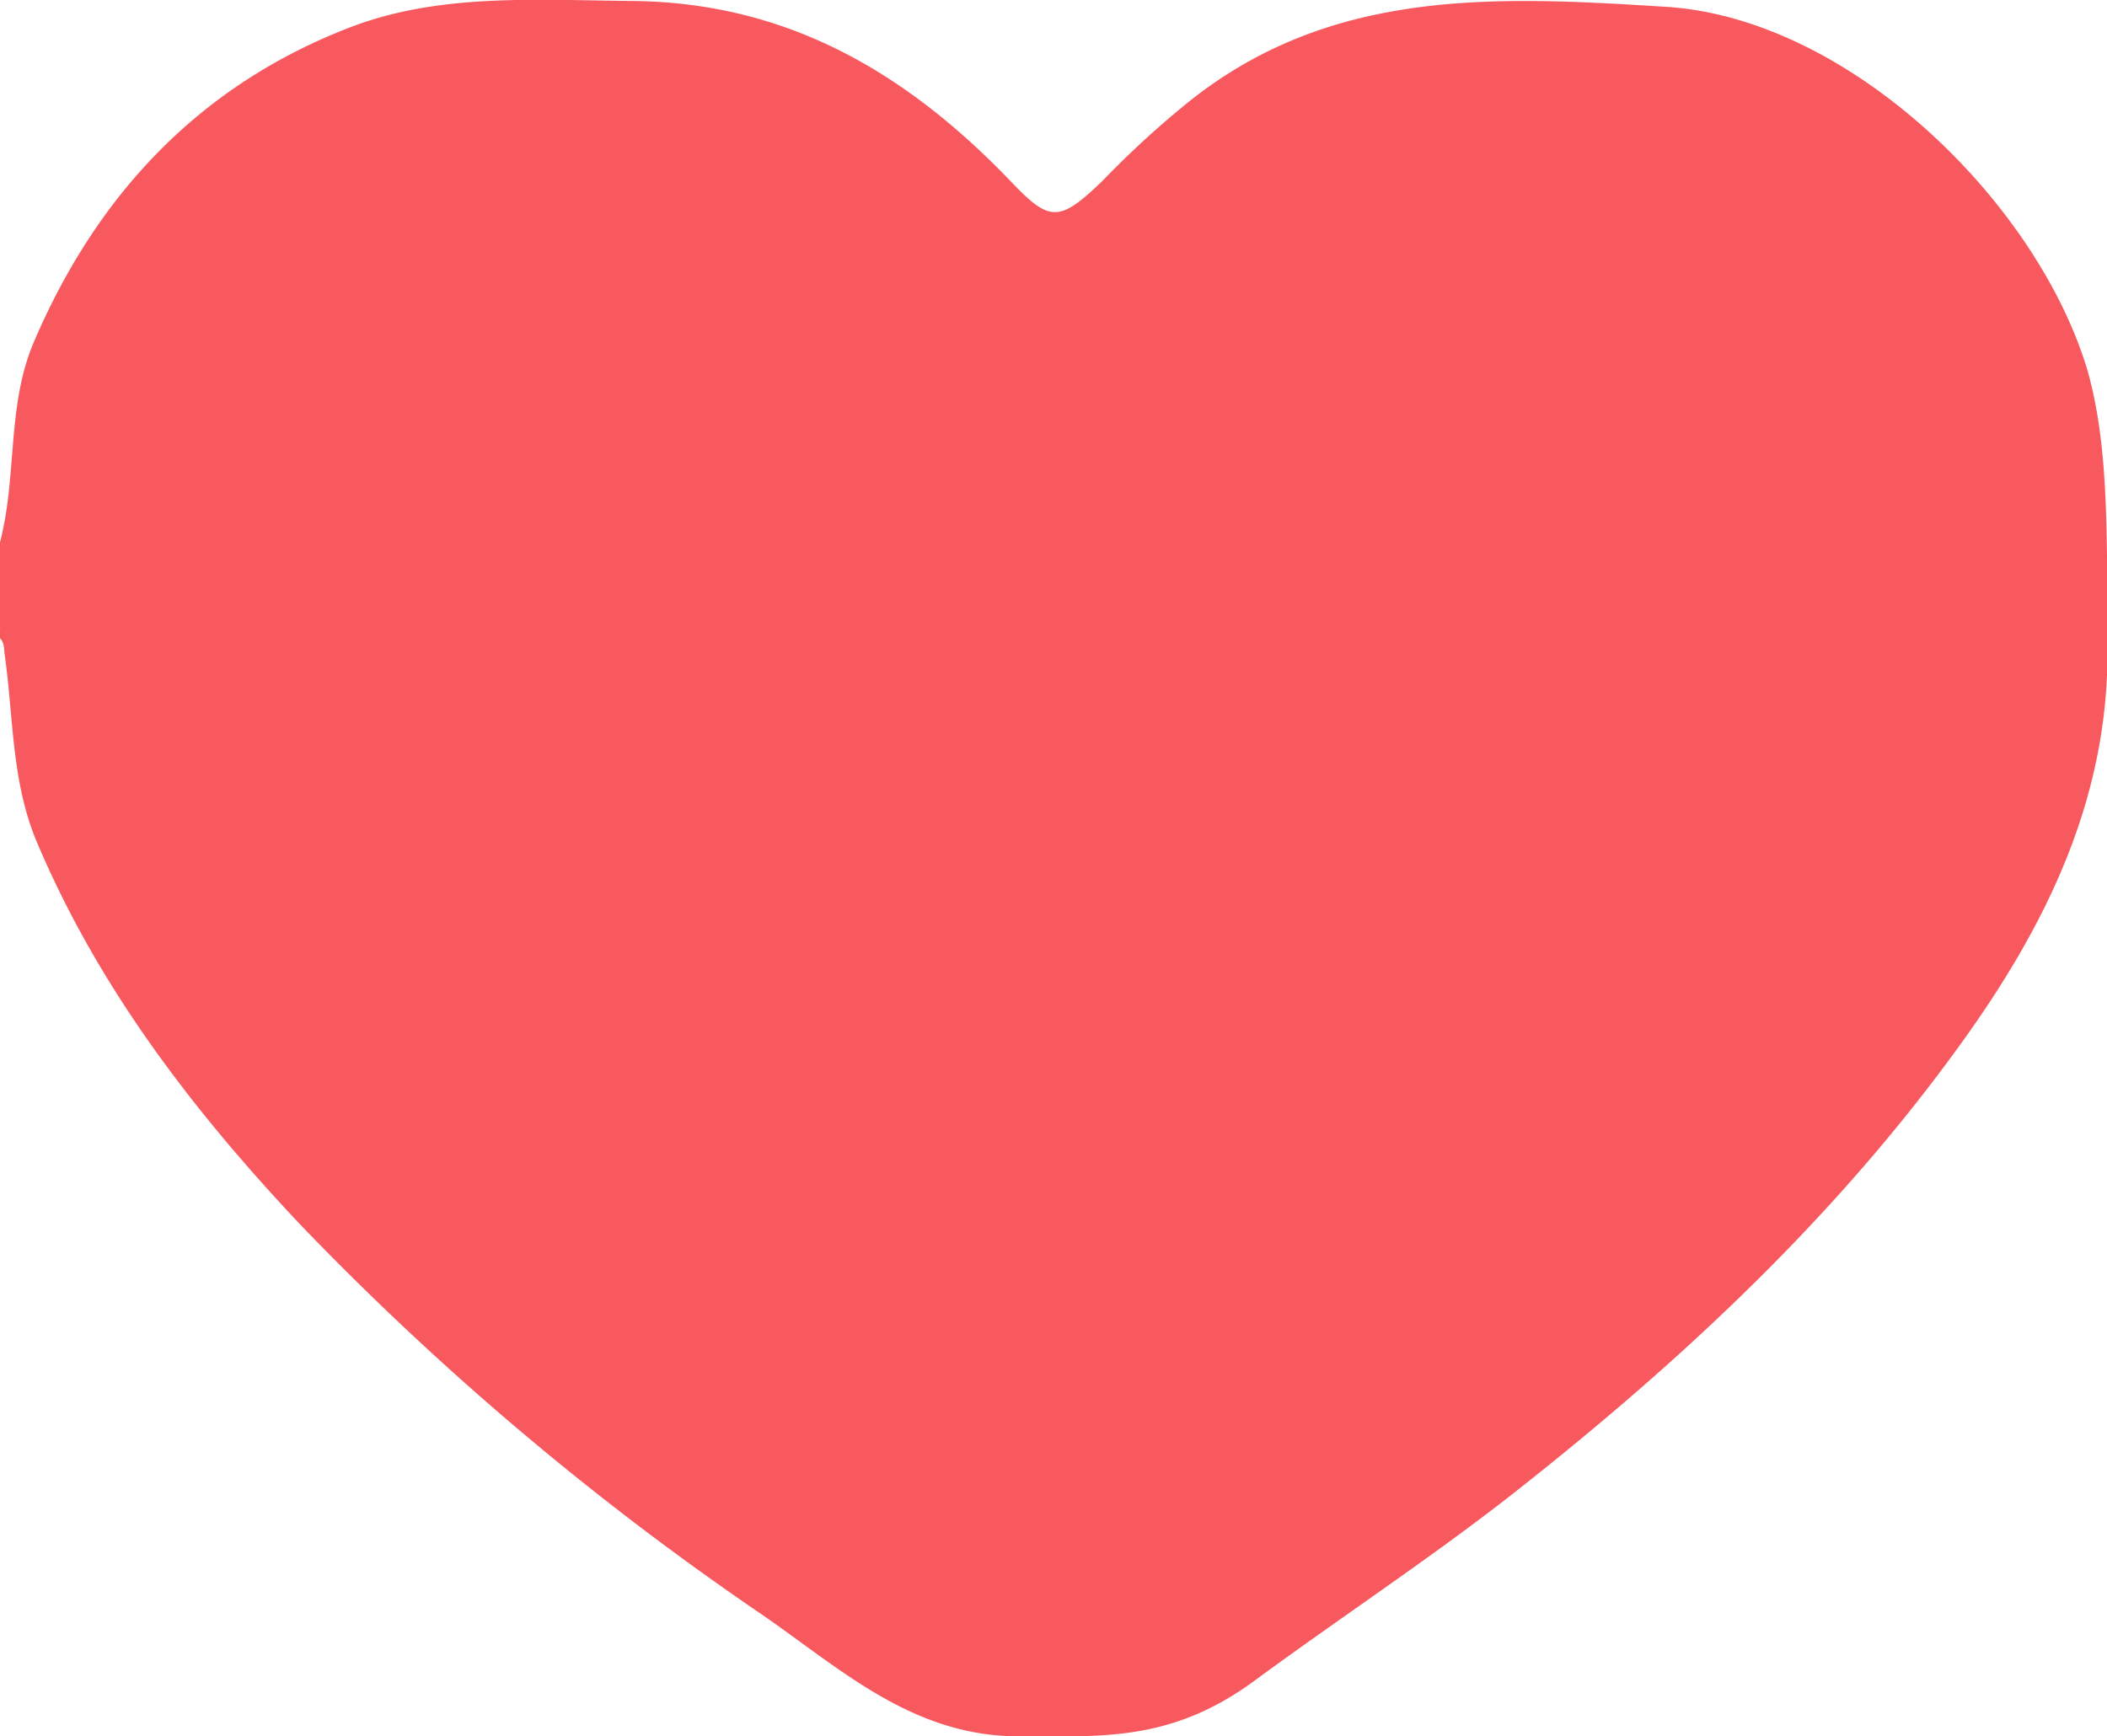 <svg id="Layer_1" data-name="Layer 1" xmlns="http://www.w3.org/2000/svg" viewBox="0 0 219.5 180.9"><title>heart</title><path d="M-358,438v-1c1.8-6.9.7-14.2,3.5-20.8,6.6-15.5,17.4-26.9,33.1-32.9,9.2-3.5,19.2-2.8,29.1-2.7,16.3.1,28.8,7.5,39.7,18.9,4,4.2,5,4.1,9.4-.1a97.1,97.1,0,0,1,8.8-8.1c14.9-12.1,32.2-11.2,49.8-10.1,19.2,1.1,38.9,20.4,44.1,38,1.7,6.1,1.9,12.7,2,19.2v7.8c.7,16.7-6.2,30.7-15.7,43.7-13.1,18-29.3,33-46.8,46.7-8.5,6.6-17.6,12.6-26.3,19s-15.9,5.8-24.6,5.8c-11,0-18.5-7-26.6-12.6A303.4,303.4,0,0,1-326.8,508c-11.2-11.9-21.1-24.8-27.5-40.1-2.5-6.2-2.3-12.7-3.2-19.1-.1-.6,0-1.3-.5-1.8v-1A13.6,13.6,0,0,0-358,438Z" transform="translate(358 -380.5)" fill="#f8595f"/><path d="M-358,438a7.7,7.7,0,0,1,0,8Z" transform="translate(358 -380.5)" fill="#f9595f"/></svg>